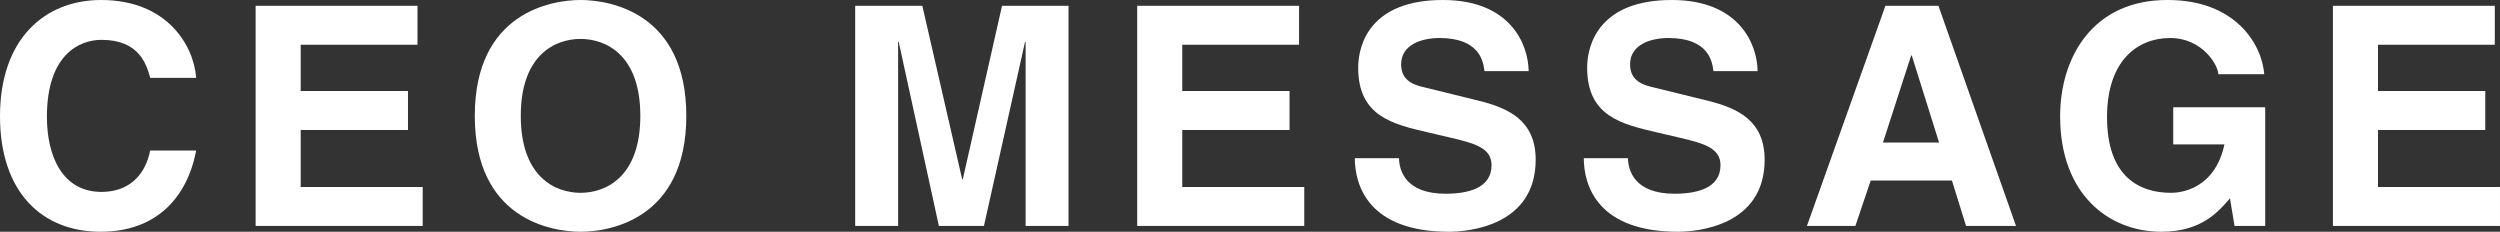 <?xml version="1.0" encoding="UTF-8"?><svg id="a" xmlns="http://www.w3.org/2000/svg" viewBox="0 0 314.093 29.115"><rect x="0" y="0" width="314.093" height="29.115" fill="#333333" stroke="none"/><defs><style>.b{fill:#fff;}</style></defs><path class="b" d="M18.872,9.781c-.462-1.655-1.348-4.775-6.124-4.775-2.773,0-6.855,1.85-6.855,9.667,0,4.968,1.964,9.437,6.855,9.437,3.196,0,5.43-1.811,6.124-5.199h5.777c-1.155,6.008-5.084,10.205-12.016,10.205C5.276,29.115,0,24.147,0,14.596,0,4.93,5.584,0,12.709,0c8.28,0,11.631,5.699,11.939,9.781h-5.777Z"/><path class="b" d="M52.452,5.623h-14.674v5.814h13.48v4.892h-13.48v7.163h15.329v4.892h-20.99V.731h20.335v4.892Z"/><path class="b" d="M72.939,0c3.659,0,13.287,1.578,13.287,14.558s-9.628,14.558-13.287,14.558-13.287-1.578-13.287-14.558S69.28,0,72.939,0ZM72.939,24.225c3.119,0,7.51-1.926,7.51-9.667s-4.391-9.667-7.51-9.667c-3.12,0-7.51,1.926-7.51,9.667s4.39,9.667,7.51,9.667Z"/><path class="b" d="M134.249,28.384h-5.392V5.275h-.077l-5.16,23.108h-5.662l-5.045-23.108h-.077v23.108h-5.392V.731h8.435l5.007,21.798h.076L125.892.731h8.357v27.652Z"/><path class="b" d="M163.209,5.623h-14.674v5.814h13.479v4.892h-13.479v7.163h15.328v4.892h-20.989V.731h20.335v4.892Z"/><path class="b" d="M175.763,19.873c.038,1.54.809,4.467,5.854,4.467,2.734,0,5.777-.654,5.777-3.582,0-2.156-2.08-2.734-5.007-3.428l-2.966-.693c-4.468-1.039-8.781-2.041-8.781-8.126,0-3.081,1.656-8.511,10.63-8.511,8.473,0,10.745,5.545,10.784,8.935h-5.547c-.153-1.232-.615-4.159-5.661-4.159-2.195,0-4.813.809-4.813,3.312,0,2.156,1.771,2.618,2.927,2.888l6.739,1.656c3.774.925,7.24,2.465,7.24,7.433,0,8.319-8.473,9.051-10.898,9.051-10.091,0-11.824-5.815-11.824-9.242h5.547Z"/><path class="b" d="M204.529,19.873c.038,1.54.809,4.467,5.854,4.467,2.734,0,5.776-.654,5.776-3.582,0-2.156-2.079-2.734-5.007-3.428l-2.965-.693c-4.468-1.039-8.781-2.041-8.781-8.126,0-3.081,1.656-8.511,10.63-8.511,8.473,0,10.745,5.545,10.783,8.935h-5.546c-.154-1.232-.616-4.159-5.661-4.159-2.195,0-4.814.809-4.814,3.312,0,2.156,1.771,2.618,2.927,2.888l6.74,1.656c3.774.925,7.24,2.465,7.24,7.433,0,8.319-8.473,9.051-10.899,9.051-10.09,0-11.823-5.815-11.823-9.242h5.546Z"/><path class="b" d="M233.104,28.384h-6.086L236.878.731h6.663l9.744,27.652h-6.278l-1.771-5.7h-10.205l-1.926,5.7ZM236.57,17.908h7.048l-3.428-10.938h-.077l-3.543,10.938Z"/><path class="b" d="M273.04,13.479h11.554v14.905h-3.852l-.577-3.466c-1.464,1.694-3.582,4.197-8.627,4.197-6.663,0-12.71-4.775-12.71-14.48,0-7.51,4.159-14.635,13.441-14.635h.077c8.473,0,11.823,5.507,12.131,9.32h-5.776c0-1.079-1.964-4.545-6.047-4.545-4.12,0-7.934,2.85-7.934,9.936,0,7.549,4.121,9.514,8.05,9.514,1.271,0,5.507-.501,6.701-6.086h-6.432v-4.66Z"/><path class="b" d="M313.438,5.623h-14.674v5.814h13.479v4.892h-13.479v7.163h15.328v4.892h-20.99V.731h20.336v4.892Z"/></svg>